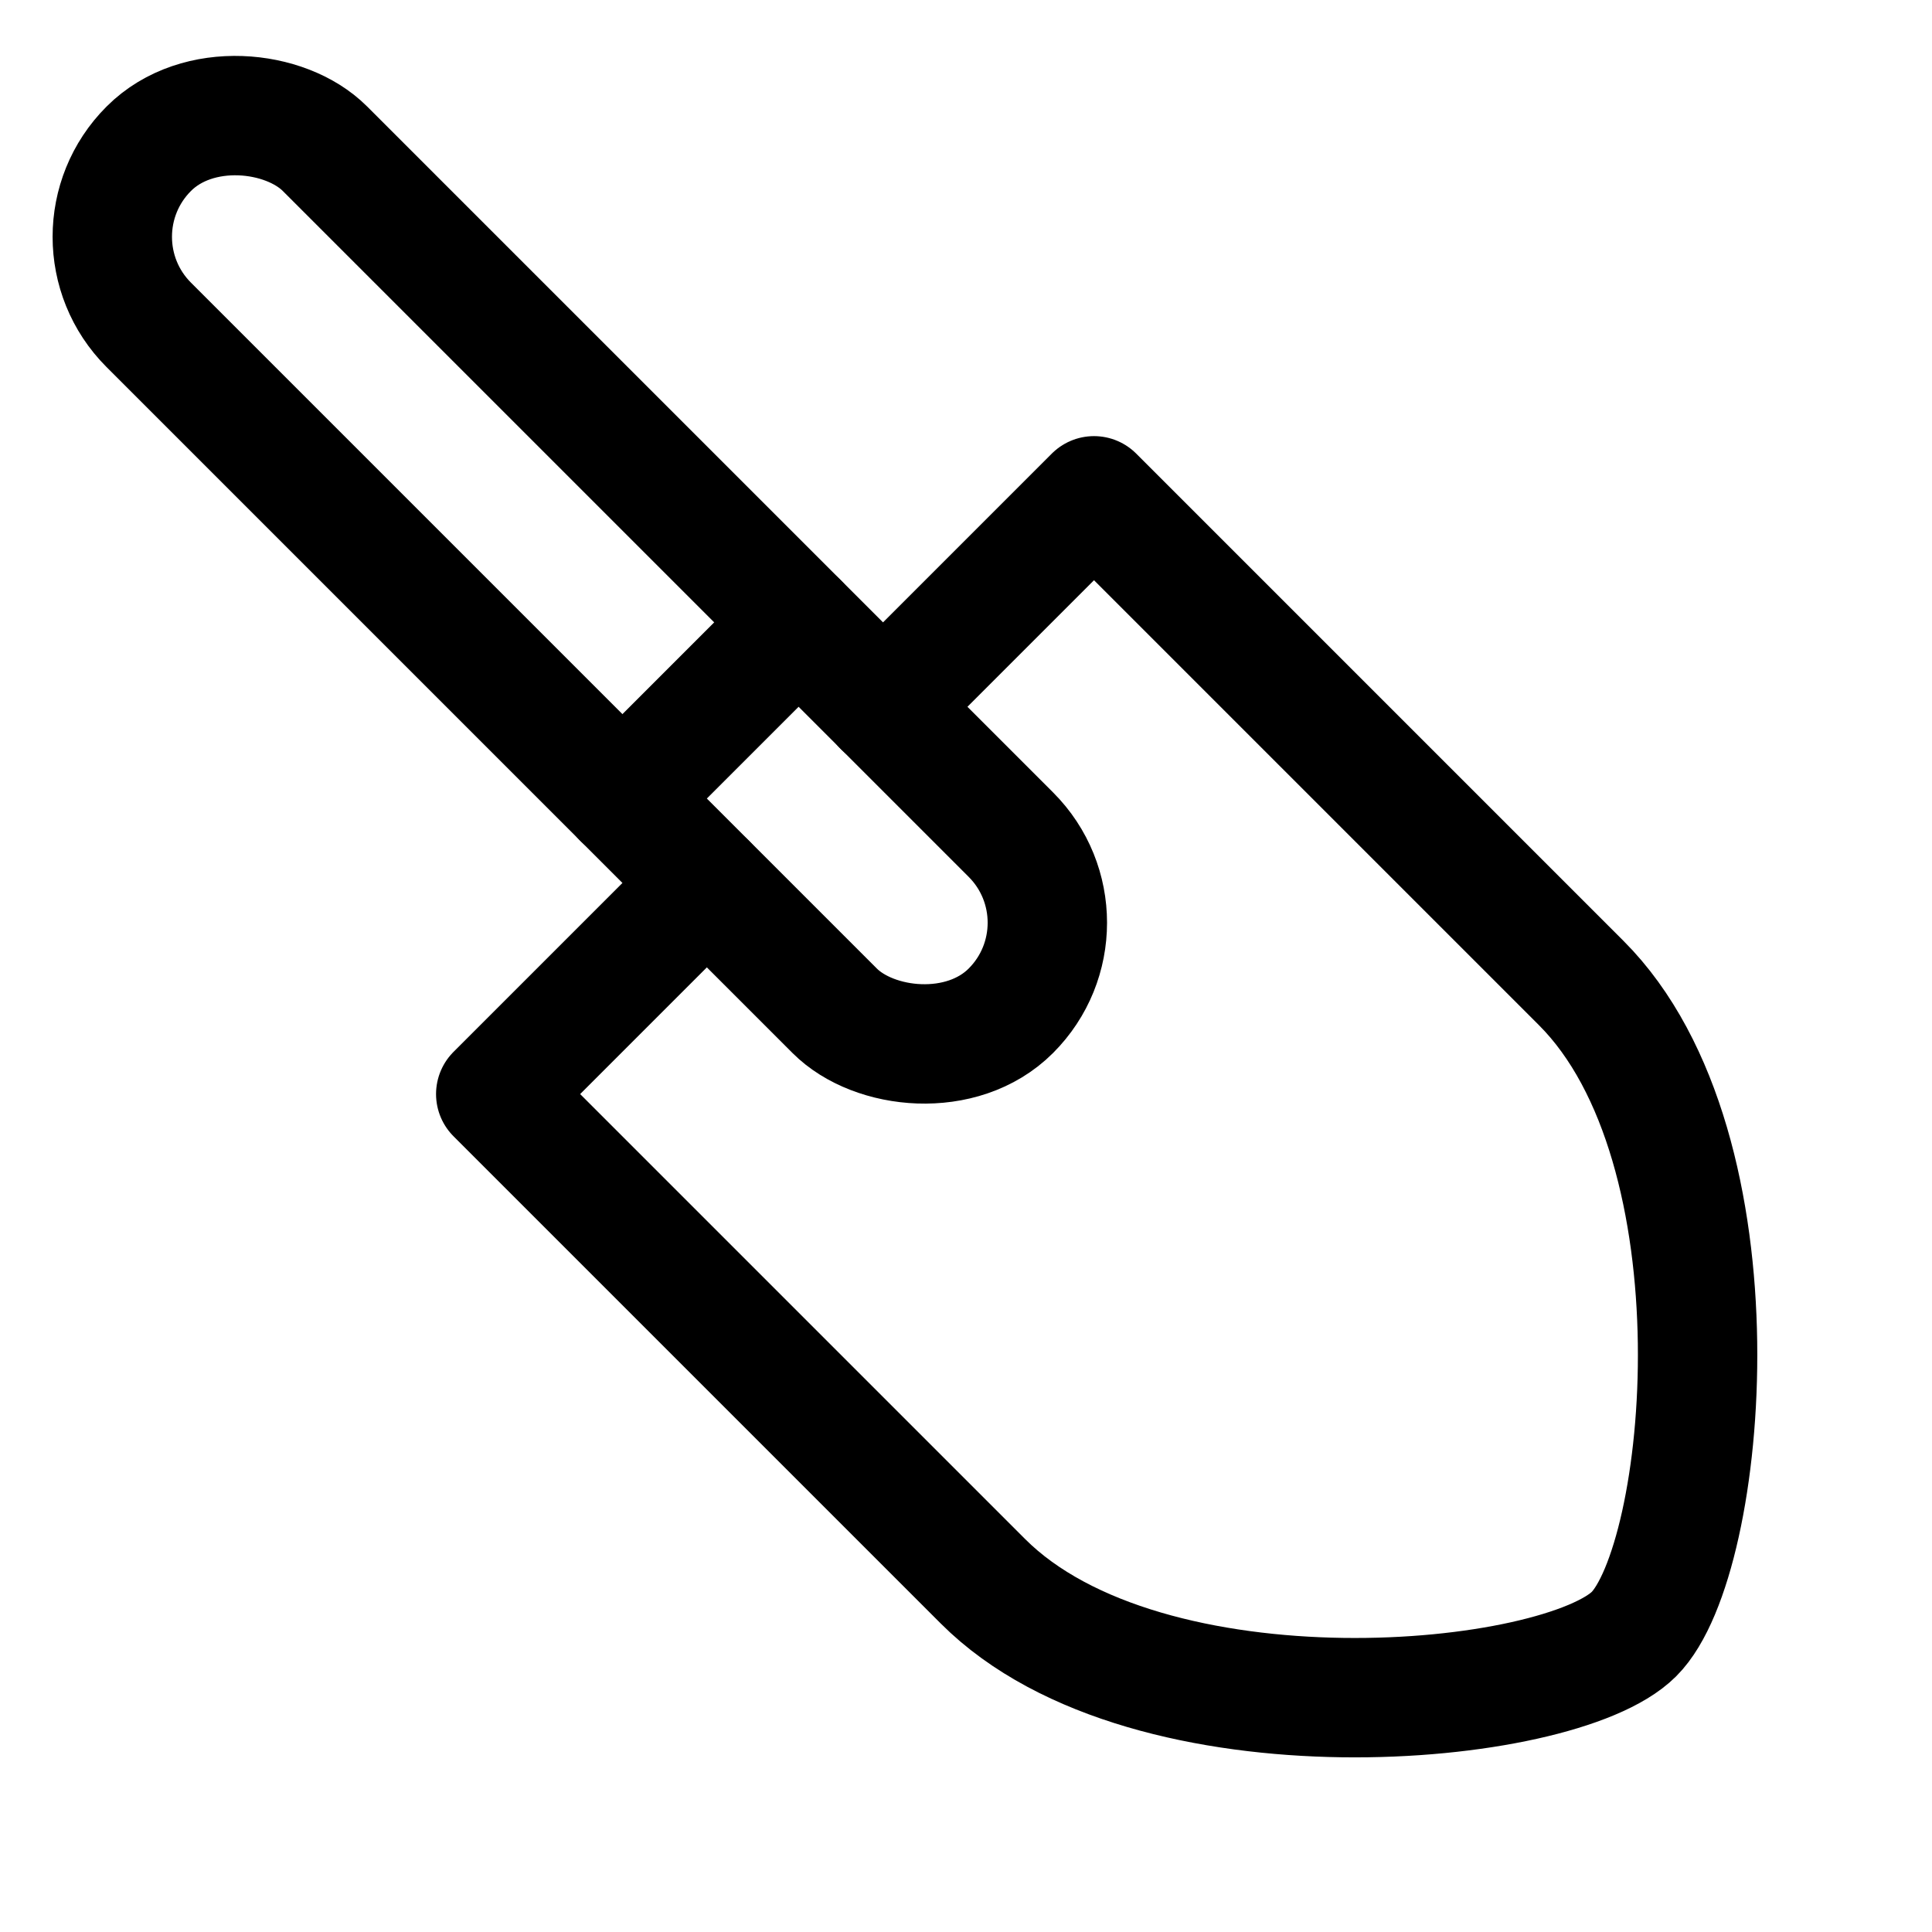 <svg viewBox="0 0 258.93 258.93" xmlns="http://www.w3.org/2000/svg" id="logo">
  <defs>
    <style>
      .cls-1 {
        fill: none;
        stroke: #000;
        stroke-linecap: round;
        stroke-linejoin: round;
        stroke-width: 16px;
      }
    </style>
  </defs>
  <path d="M118.34,94.73l28.28-28.28,65.3,65.3c22.14,22.14,17.06,77.26,7.07,87.25-9.99,9.99-65.11,15.07-87.25-7.07l-65.3-65.3,28.28-28.28" class="cls-1"></path>
  <rect transform="translate(187.6 77.7) rotate(135)" ry="16.69" rx="16.69" height="163.39" width="33.39" y="-3.99" x="61.01" class="cls-1"></rect>
  <line y2="83.42" x2="107.02" y1="107.02" x1="83.42" class="cls-1"></line>
</svg>